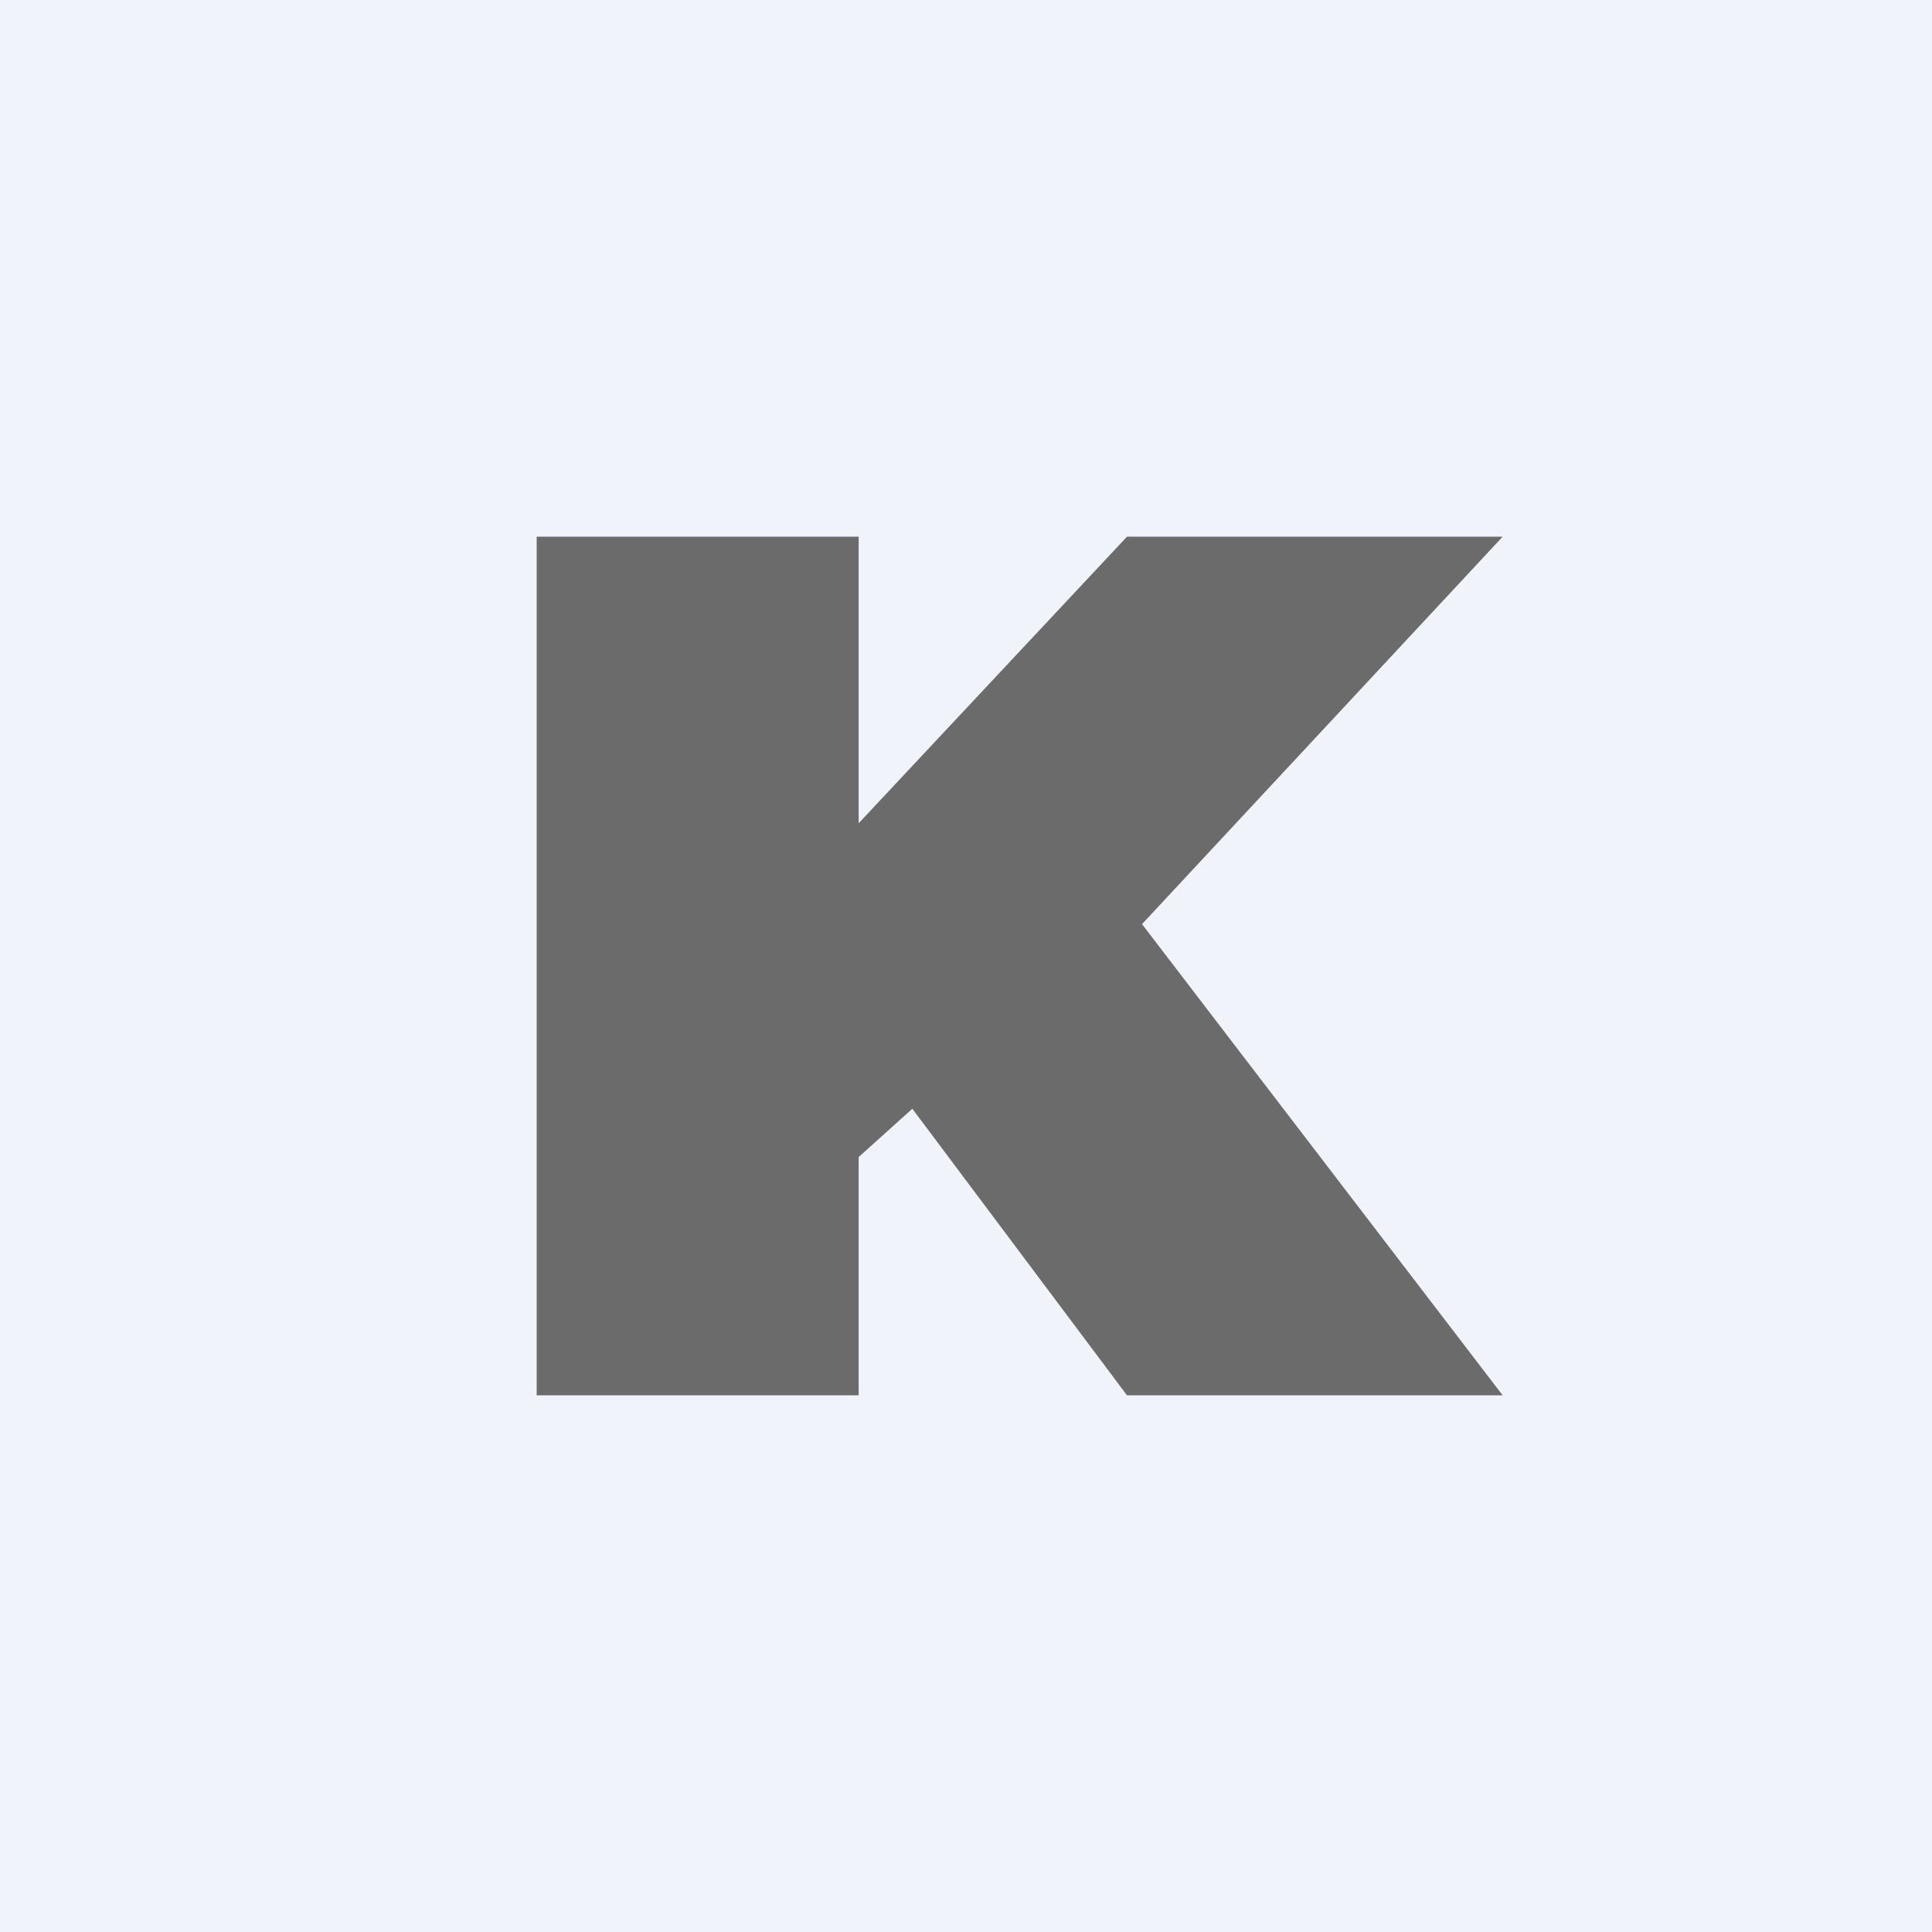 <!-- by TradingView --><svg width="18" height="18" viewBox="0 0 18 18" xmlns="http://www.w3.org/2000/svg"><path fill="#F0F3FA" d="M0 0h18v18H0z"/><path d="M8 13v-2.22l.5-.45 2 2.67H14l-3.36-4.39L14 5h-3.5L8 7.67V5H5v8h3Z" fill="#6B6B6C"/></svg>